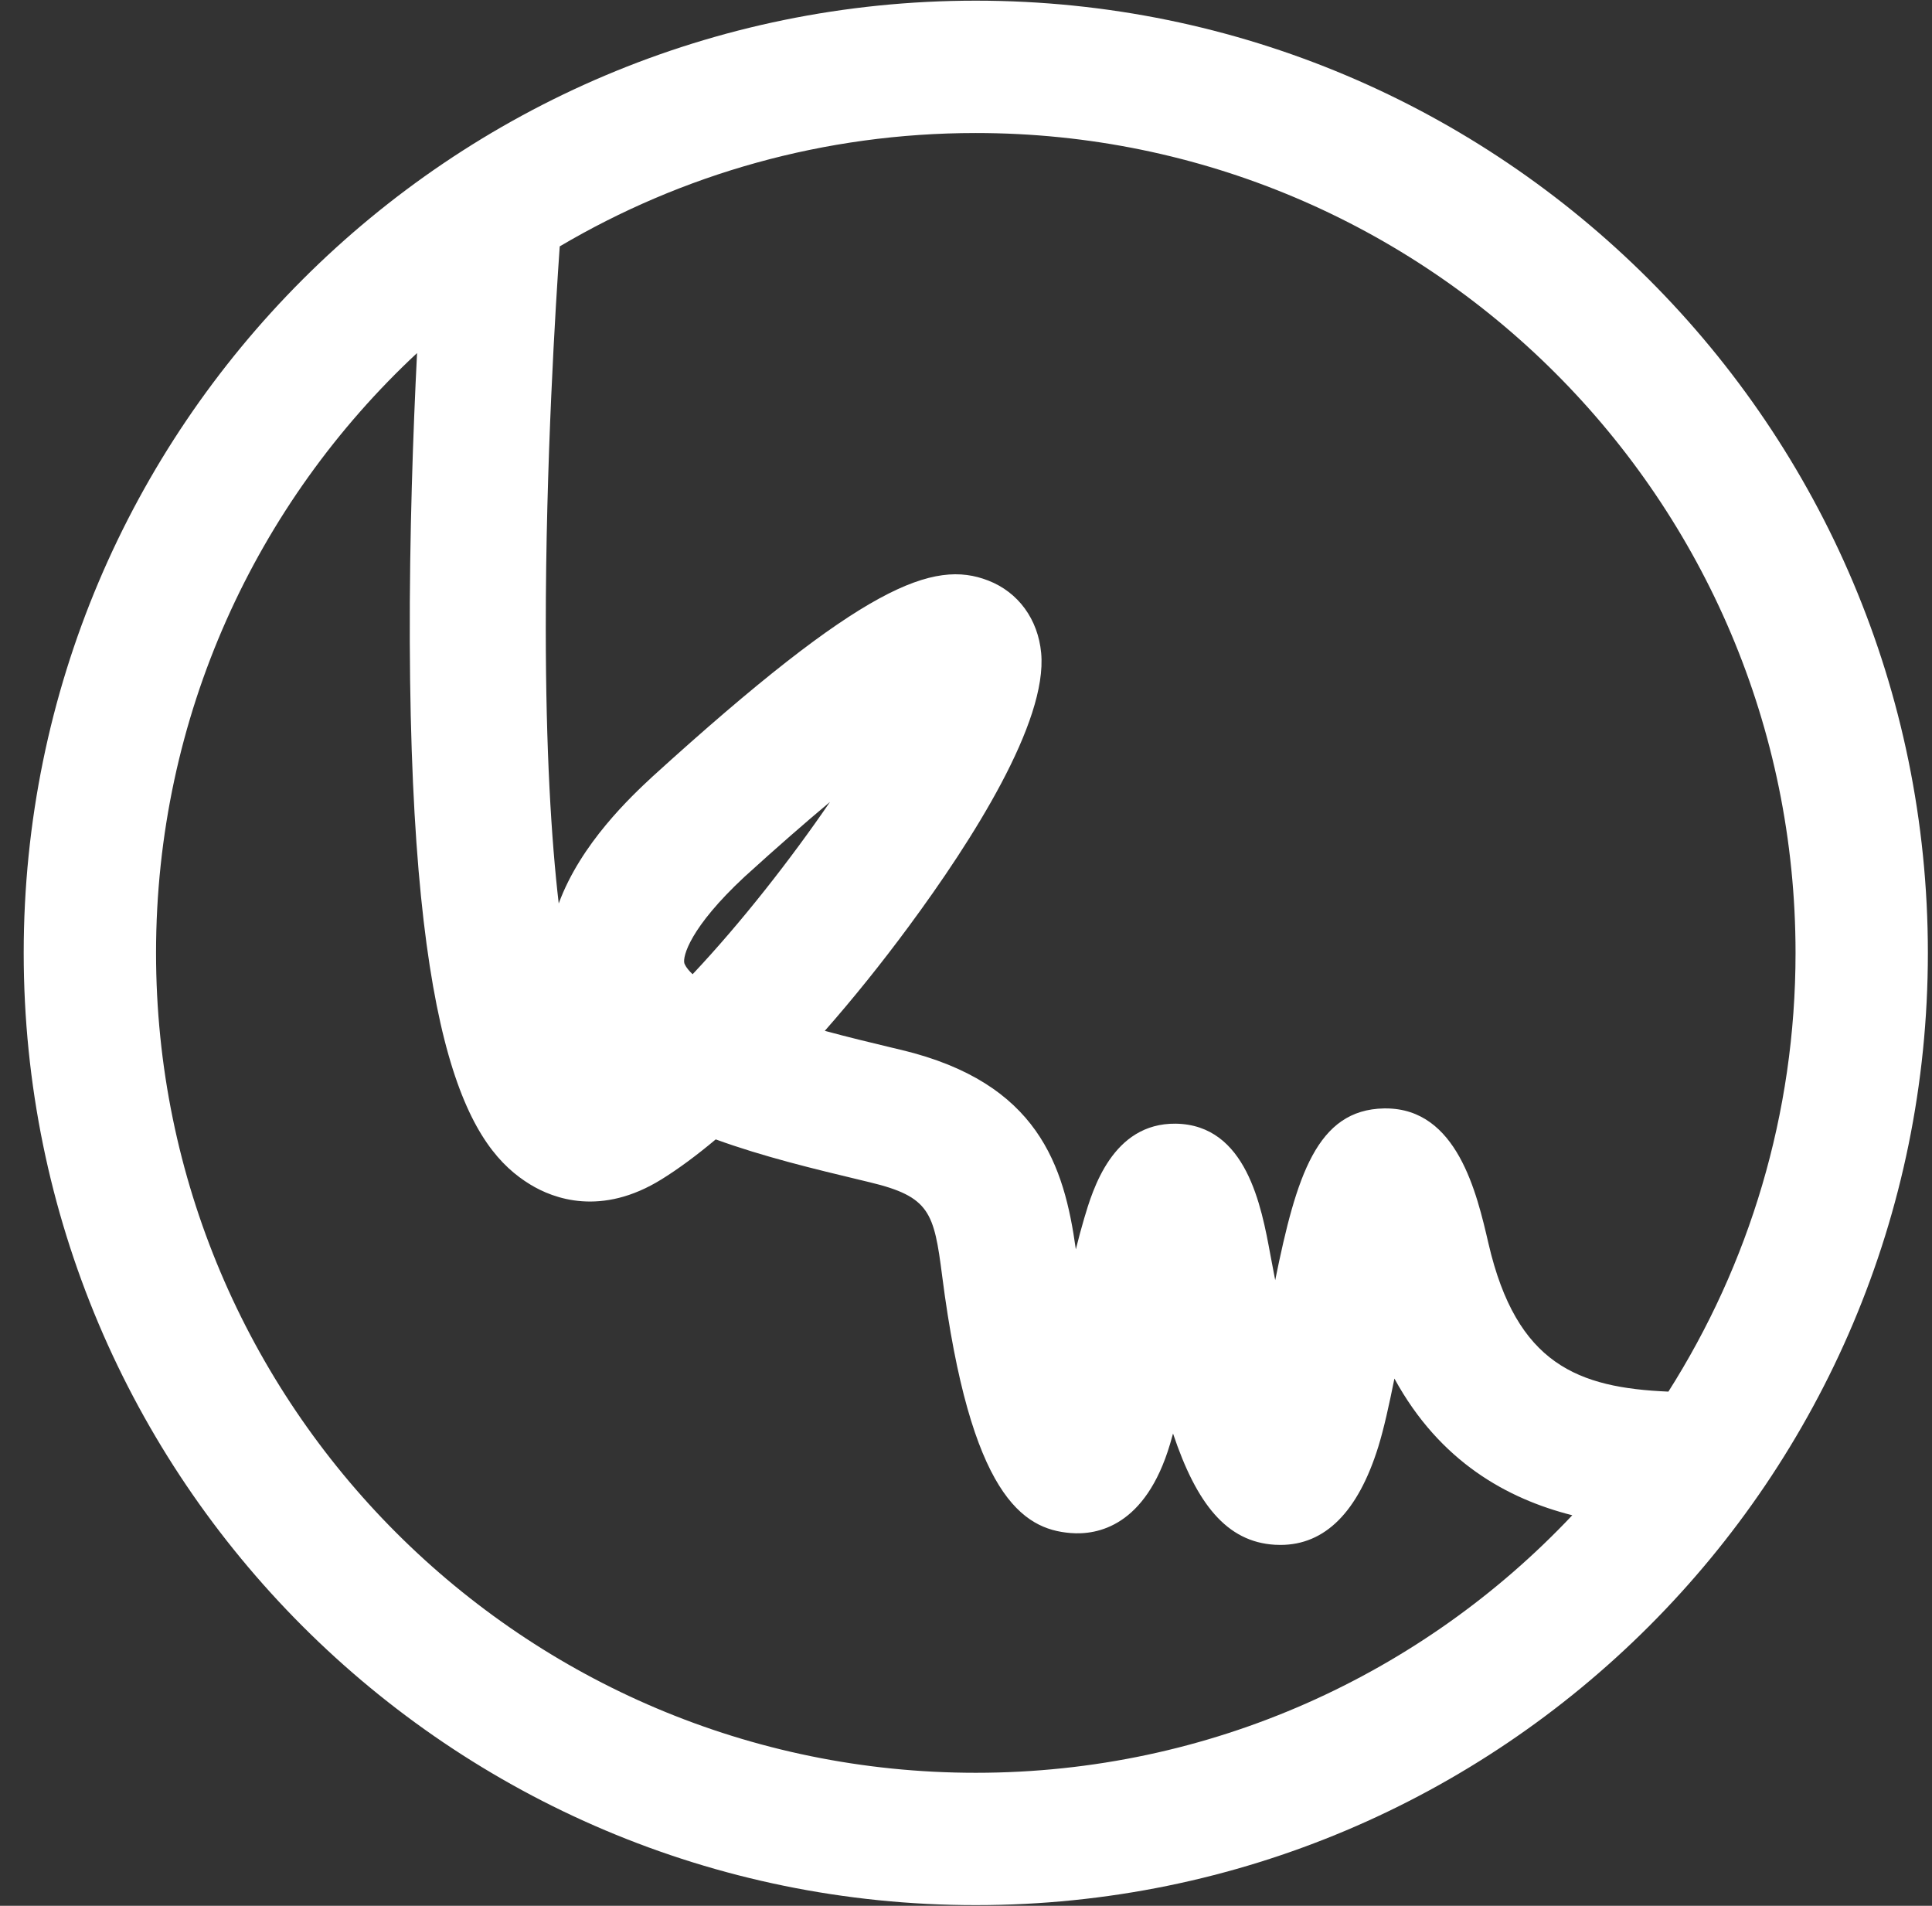 <?xml version="1.0" encoding="utf-8"?>
<!-- Generator: Adobe Illustrator 15.0.0, SVG Export Plug-In . SVG Version: 6.00 Build 0)  -->
<!DOCTYPE svg PUBLIC "-//W3C//DTD SVG 1.1//EN" "http://www.w3.org/Graphics/SVG/1.1/DTD/svg11.dtd">
<svg version="1.1" id="Layer_1" xmlns="http://www.w3.org/2000/svg" xmlns:xlink="http://www.w3.org/1999/xlink" x="0px" y="0px"
	 width="219px" height="216px" viewBox="0 0 219 216" enable-background="new 0 0 219 216" xml:space="preserve">
<rect x="0" y="0" width="219" height="216" fill="#333333" stroke="none"/>
<g id="Warstwa_2">
	<path display="none" fill="none" stroke="#000000" stroke-width="10" stroke-miterlimit="10" d="M141.886,65.818
		c0,0-4.54,152.635,15.675,138.245c20.214-14.389,53.703-43.684,59.871-60.899c6.167-17.217,18.758-49.851-3.854-15.418
		c-22.613,34.433-3.598,48.051,3.34,56.017c6.938,7.966,9.594,21.264,9.424,26.306"/>
	<path display="none" d="M153.129,208.986c-1.418,0-2.551-0.404-3.198-0.701c-4.328-2.006-7.746-7.574-10.353-28.246
		c-1.499-11.88-2.583-27.927-3.219-47.694c-1.082-33.513-0.505-66.694-0.5-67.025l10.277,0.186
		c-0.005,0.311-0.548,31.53,0.413,63.838c1.447,48.678,5.166,63.592,7.109,68.111c6.858-6.2,13.596-13.361,19.565-22.873
		c-0.771-3.645-1.224-7.669-1.245-12.097c-0.06-11.655,5.88-29.839,7.703-35.135c5.254-15.277,9.885-24.04,13.767-26.046
		c2.094-1.081,4.445-0.938,6.29,0.386c2.978,2.136,4.082,5.92,1.845,20.681c-3.54,23.368-9.827,40.516-17.345,53.703
		c3.736,12.042,12.525,18.552,15.821,20.197c4.172,2.397-1.591,10.768-5.059,8.948c-3.466-1.819-12.257-8.072-17.585-18.6
		c-5.984,8.177-12.396,14.555-18.631,20.041C156.734,208.462,154.747,208.986,153.129,208.986z M190.013,129.044
		c-2.926,8.277-5.695,17.793-6.992,25.498C185.774,147.177,188.146,138.765,190.013,129.044z"/>
	<path display="none" fill="none" stroke="#000000" stroke-width="10" stroke-miterlimit="10" d="M231.533,216.333
		c-27.223-0.048-138.759-19.786-45.996-85.311c92.763-65.526,24.215,31.518-27.752,70.15
		c-51.967,38.634-34.433-126.939-34.433-126.939"/>
	<path display="none" d="M225.751,216.439c-4.732-0.875-21.925-4.29-41.418-11.717c-6.126-2.335-11.654-4.75-16.577-7.244
		c-5.081,5.131-8.366,8.33-8.444,8.408l-0.503,0.429c-9.895,7.404-18.678,8.996-26.103,4.728
		c-12.966-7.451-19.2-32.778-19.058-77.43c0.101-31.606,3.587-60.193,3.623-60.492l10.158-0.354
		c-0.034,0.295-3.411,29.918-3.502,60.961c-0.163,54.435,9.668,65.97,13.901,68.403c3.485,2.003,8.381,0.708,14.558-3.851
		c0.703-0.687,2.899-2.843,6.09-6.047c-11.313-7.185-17.978-14.943-19.893-23.196c-3.443-14.846,8.394-29.527,35.178-43.638
		c37.626-19.822,48.497-19.528,53.241-12.998c4.236,5.833,3.48,16.481-30.444,54.558c-7.324,8.219-14.878,16.219-21.253,22.806
		c20.807,9.859,46.855,15.745,51.885,16.556C233.78,207.383,231.769,217.554,225.751,216.439z M217.868,118.714
		c-3.126,0-12.698,1.759-39.314,15.781c-15.02,7.914-32.422,19.86-30.038,31.841c1.349,6.777,8.179,13.006,17.319,18.433
		c6.139-6.302,13.655-14.195,21.06-22.42c27.706-30.779,31.203-40.926,31.551-43.611
		C218.285,118.724,218.092,118.714,217.868,118.714z"/>
	<path display="none" fill="none" stroke="#000000" stroke-width="10" stroke-miterlimit="10" d="M122.839,74.49
		c0,0-9.764,122.314,14.646,107.153c24.411-15.16,72.206-90.193,10.021-33.662c-29.208,26.209,22.185,62.428,29.722,50.358
		c7.537-12.071,14.037-19.358,14.037,0c0,19.356,7.548,28.786,10.803,17.823c3.256-10.965,6.907-41.007,11.178-17.823
		c4.925,26.73,9.37,27.976,12.453,18.042c3.083-9.936,6.347-44.844,12.344-18.978c5.392,23.263,15.131,22.657,25.867,22.657"/>
	<path fill="#FFFFFF" d="M110.61,0.076C51.005,0.076,2.687,48.395,2.687,108c0,59.603,48.318,107.923,107.923,107.923
		c59.603,0,107.923-48.321,107.923-107.923C218.534,48.395,170.213,0.076,110.61,0.076z M203.532,108
		c0,18.29-5.289,35.346-14.413,49.724c-10.221-0.44-17.214-3.068-20.391-16.771c-1.331-5.744-3.551-15.327-11.655-15.327
		c-0.062,0-0.123,0-0.183,0c-7.623,0.132-9.943,7.67-12.341,19.466c-0.178-0.905-0.36-1.859-0.545-2.863
		c-1.016-5.517-2.717-14.75-10.729-14.874c-7.177-0.084-9.417,7.486-10.378,10.73c-0.324,1.092-0.639,2.274-0.947,3.513
		c-1.323-9.493-4.266-18.869-19.74-22.593l-0.986-0.234c-2.488-0.598-5.125-1.23-7.73-1.938c3.184-3.619,6.394-7.602,9.513-11.828
		c7.252-9.821,15.741-23.17,15.013-30.996c-0.355-3.823-2.598-6.892-5.999-8.21c-6.188-2.404-14.079,0.417-38.066,22.225
		c-2.401,2.234-8.115,7.554-10.623,14.375c-0.846-7.287-1.458-17.334-1.467-31.155C61.856,52.377,63,34.293,63.448,27.924
		c13.826-8.159,29.946-12.848,47.163-12.848C161.931,15.076,203.532,56.68,203.532,108z M78.509,110.419
		c-0.79-0.751-0.924-1.212-0.937-1.252c-0.203-0.769,0.641-4.041,6.82-9.792c3.744-3.405,6.95-6.195,9.69-8.486
		C89.682,97.318,84.085,104.495,78.509,110.419z M110.61,200.924c-51.32,0-92.922-41.604-92.922-92.924
		c0-26.844,11.385-51.023,29.587-67.986c-0.447,8.884-0.867,20.603-0.823,32.718c0.168,46.978,6.998,57.458,13.657,61.52
		c2.626,1.602,8.054,3.654,14.899-0.6c1.909-1.185,3.966-2.706,6.123-4.515c5.358,1.953,11.173,3.351,16.495,4.627l0.977,0.235
		c6.792,1.634,7.269,3.399,8.194,10.61c3.196,24.903,9.147,28.706,14.547,29.141c3.029,0.253,8.514-0.745,11.292-10.105
		c0.11-0.375,0.222-0.765,0.332-1.17c2.667,7.969,6.084,12.28,11.537,12.605c0.213,0.012,0.423,0.018,0.632,0.018
		c5.073,0,8.807-3.744,11.103-11.142c0.629-2.032,1.223-4.733,1.823-7.712c5.166,9.449,12.821,13.634,20.162,15.492
		C161.28,189.704,137.258,200.924,110.61,200.924z"/>
</g>
</svg>
